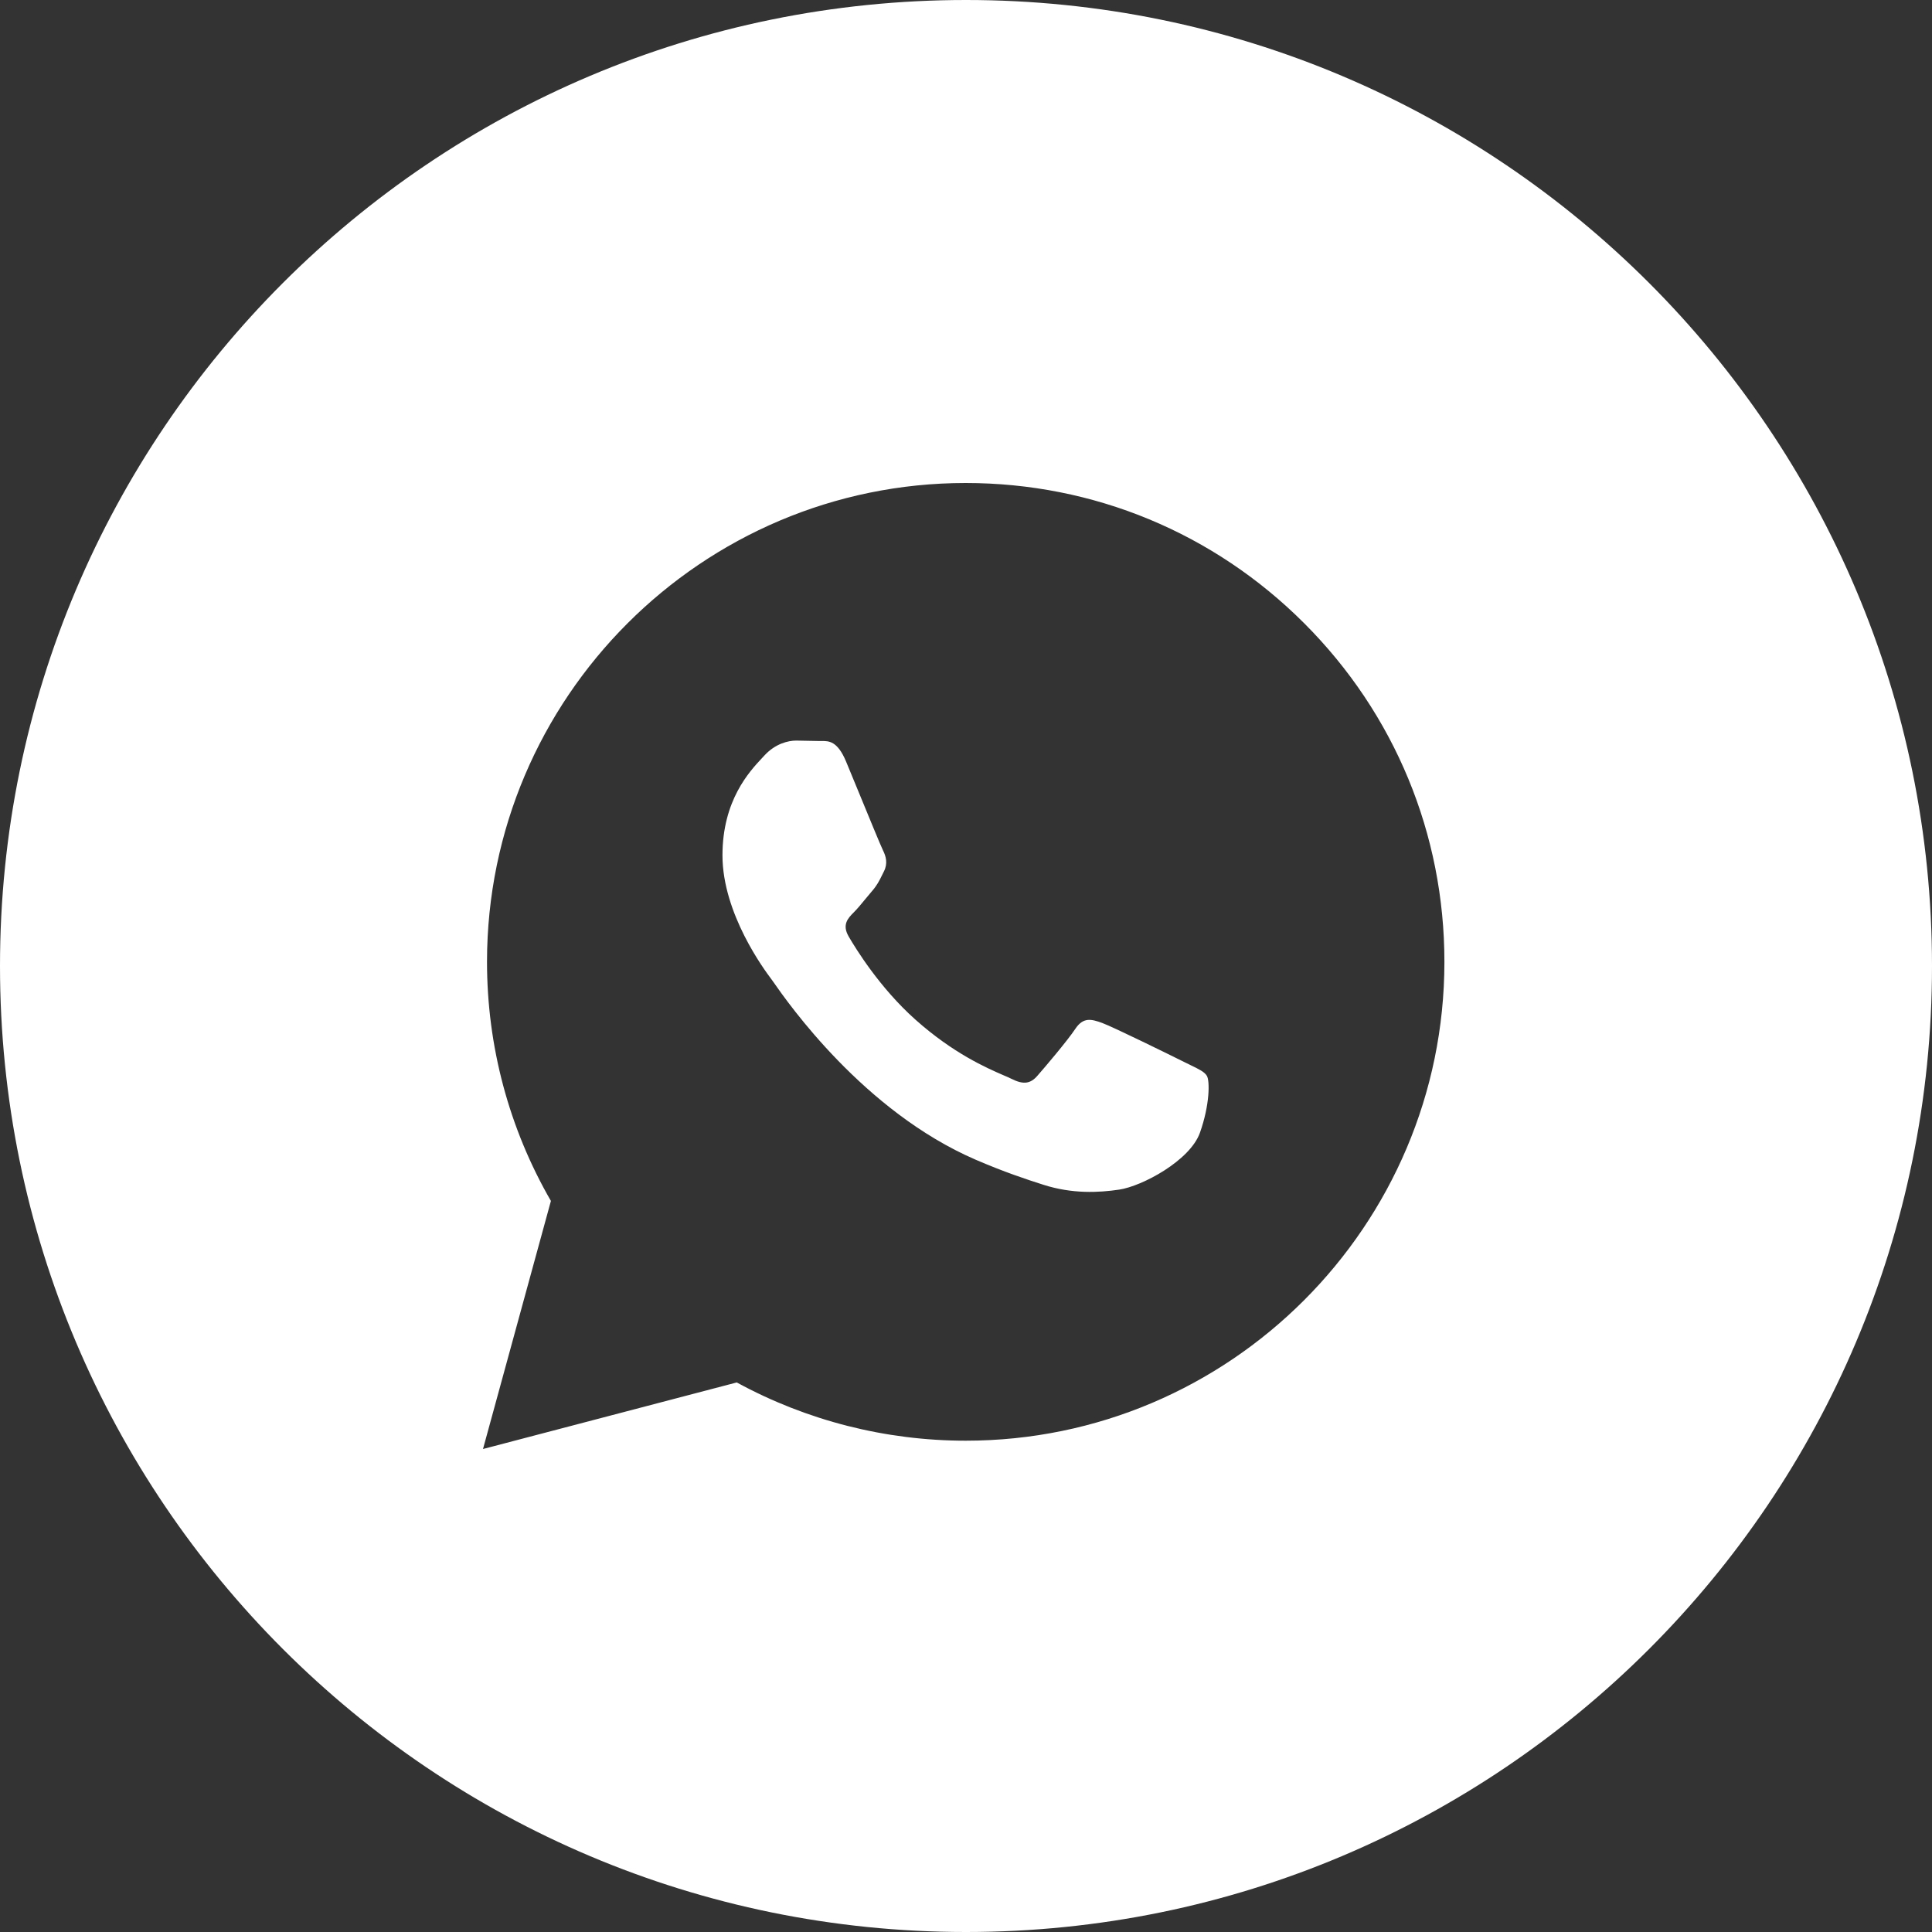 <?xml version="1.0" encoding="UTF-8"?> <svg xmlns="http://www.w3.org/2000/svg" width="40" height="40" viewBox="0 0 40 40" fill="none"><rect x="0" y="0" width="40" height="40" fill="#333333" stroke="none"/><path fill-rule="evenodd" clip-rule="evenodd" d="M40 20C40 31.046 31.046 40 20 40C8.954 40 0 31.046 0 20C0 8.954 8.954 0 20 0C31.046 0 40 8.954 40 20ZM24.647 22.051L24.648 22.052C24.821 22.135 24.937 22.191 24.987 22.274C25.049 22.378 25.049 22.873 24.843 23.453C24.636 24.031 23.647 24.559 23.171 24.63C22.744 24.693 22.204 24.72 21.611 24.532C21.252 24.418 20.79 24.265 20.199 24.01C17.882 23.009 16.315 20.765 16.014 20.334L16.003 20.318C15.987 20.296 15.976 20.28 15.969 20.271L15.966 20.267C15.832 20.088 14.958 18.919 14.958 17.709C14.958 16.57 15.517 15.973 15.775 15.697C15.793 15.678 15.81 15.66 15.825 15.643C16.052 15.395 16.32 15.333 16.485 15.333L16.96 15.342C16.978 15.342 16.996 15.342 17.015 15.342C17.159 15.341 17.339 15.34 17.517 15.767C17.581 15.92 17.672 16.141 17.769 16.378C17.988 16.91 18.238 17.52 18.281 17.605C18.343 17.729 18.384 17.874 18.302 18.039C18.289 18.064 18.277 18.088 18.266 18.111C18.204 18.238 18.158 18.33 18.052 18.452C18.01 18.5 17.967 18.552 17.924 18.605C17.839 18.708 17.754 18.812 17.68 18.886C17.557 19.009 17.427 19.143 17.572 19.391C17.716 19.639 18.213 20.45 18.949 21.107C19.739 21.812 20.427 22.11 20.776 22.262C20.845 22.291 20.9 22.315 20.941 22.336C21.188 22.46 21.333 22.439 21.477 22.274C21.622 22.109 22.097 21.551 22.262 21.303C22.427 21.055 22.593 21.097 22.819 21.179C23.047 21.262 24.264 21.861 24.512 21.985C24.56 22.009 24.605 22.031 24.647 22.051ZM11.406 24.864L10 30L15.254 28.622C16.702 29.412 18.336 29.828 19.994 29.828C25.457 29.828 29.902 25.383 29.905 19.918C29.906 17.27 28.876 14.78 27.005 12.907C25.133 11.033 22.645 10.001 19.994 10C14.532 10 10.086 14.446 10.083 19.909C10.082 21.657 10.538 23.361 11.406 24.864Z" fill="white"></path></svg> 